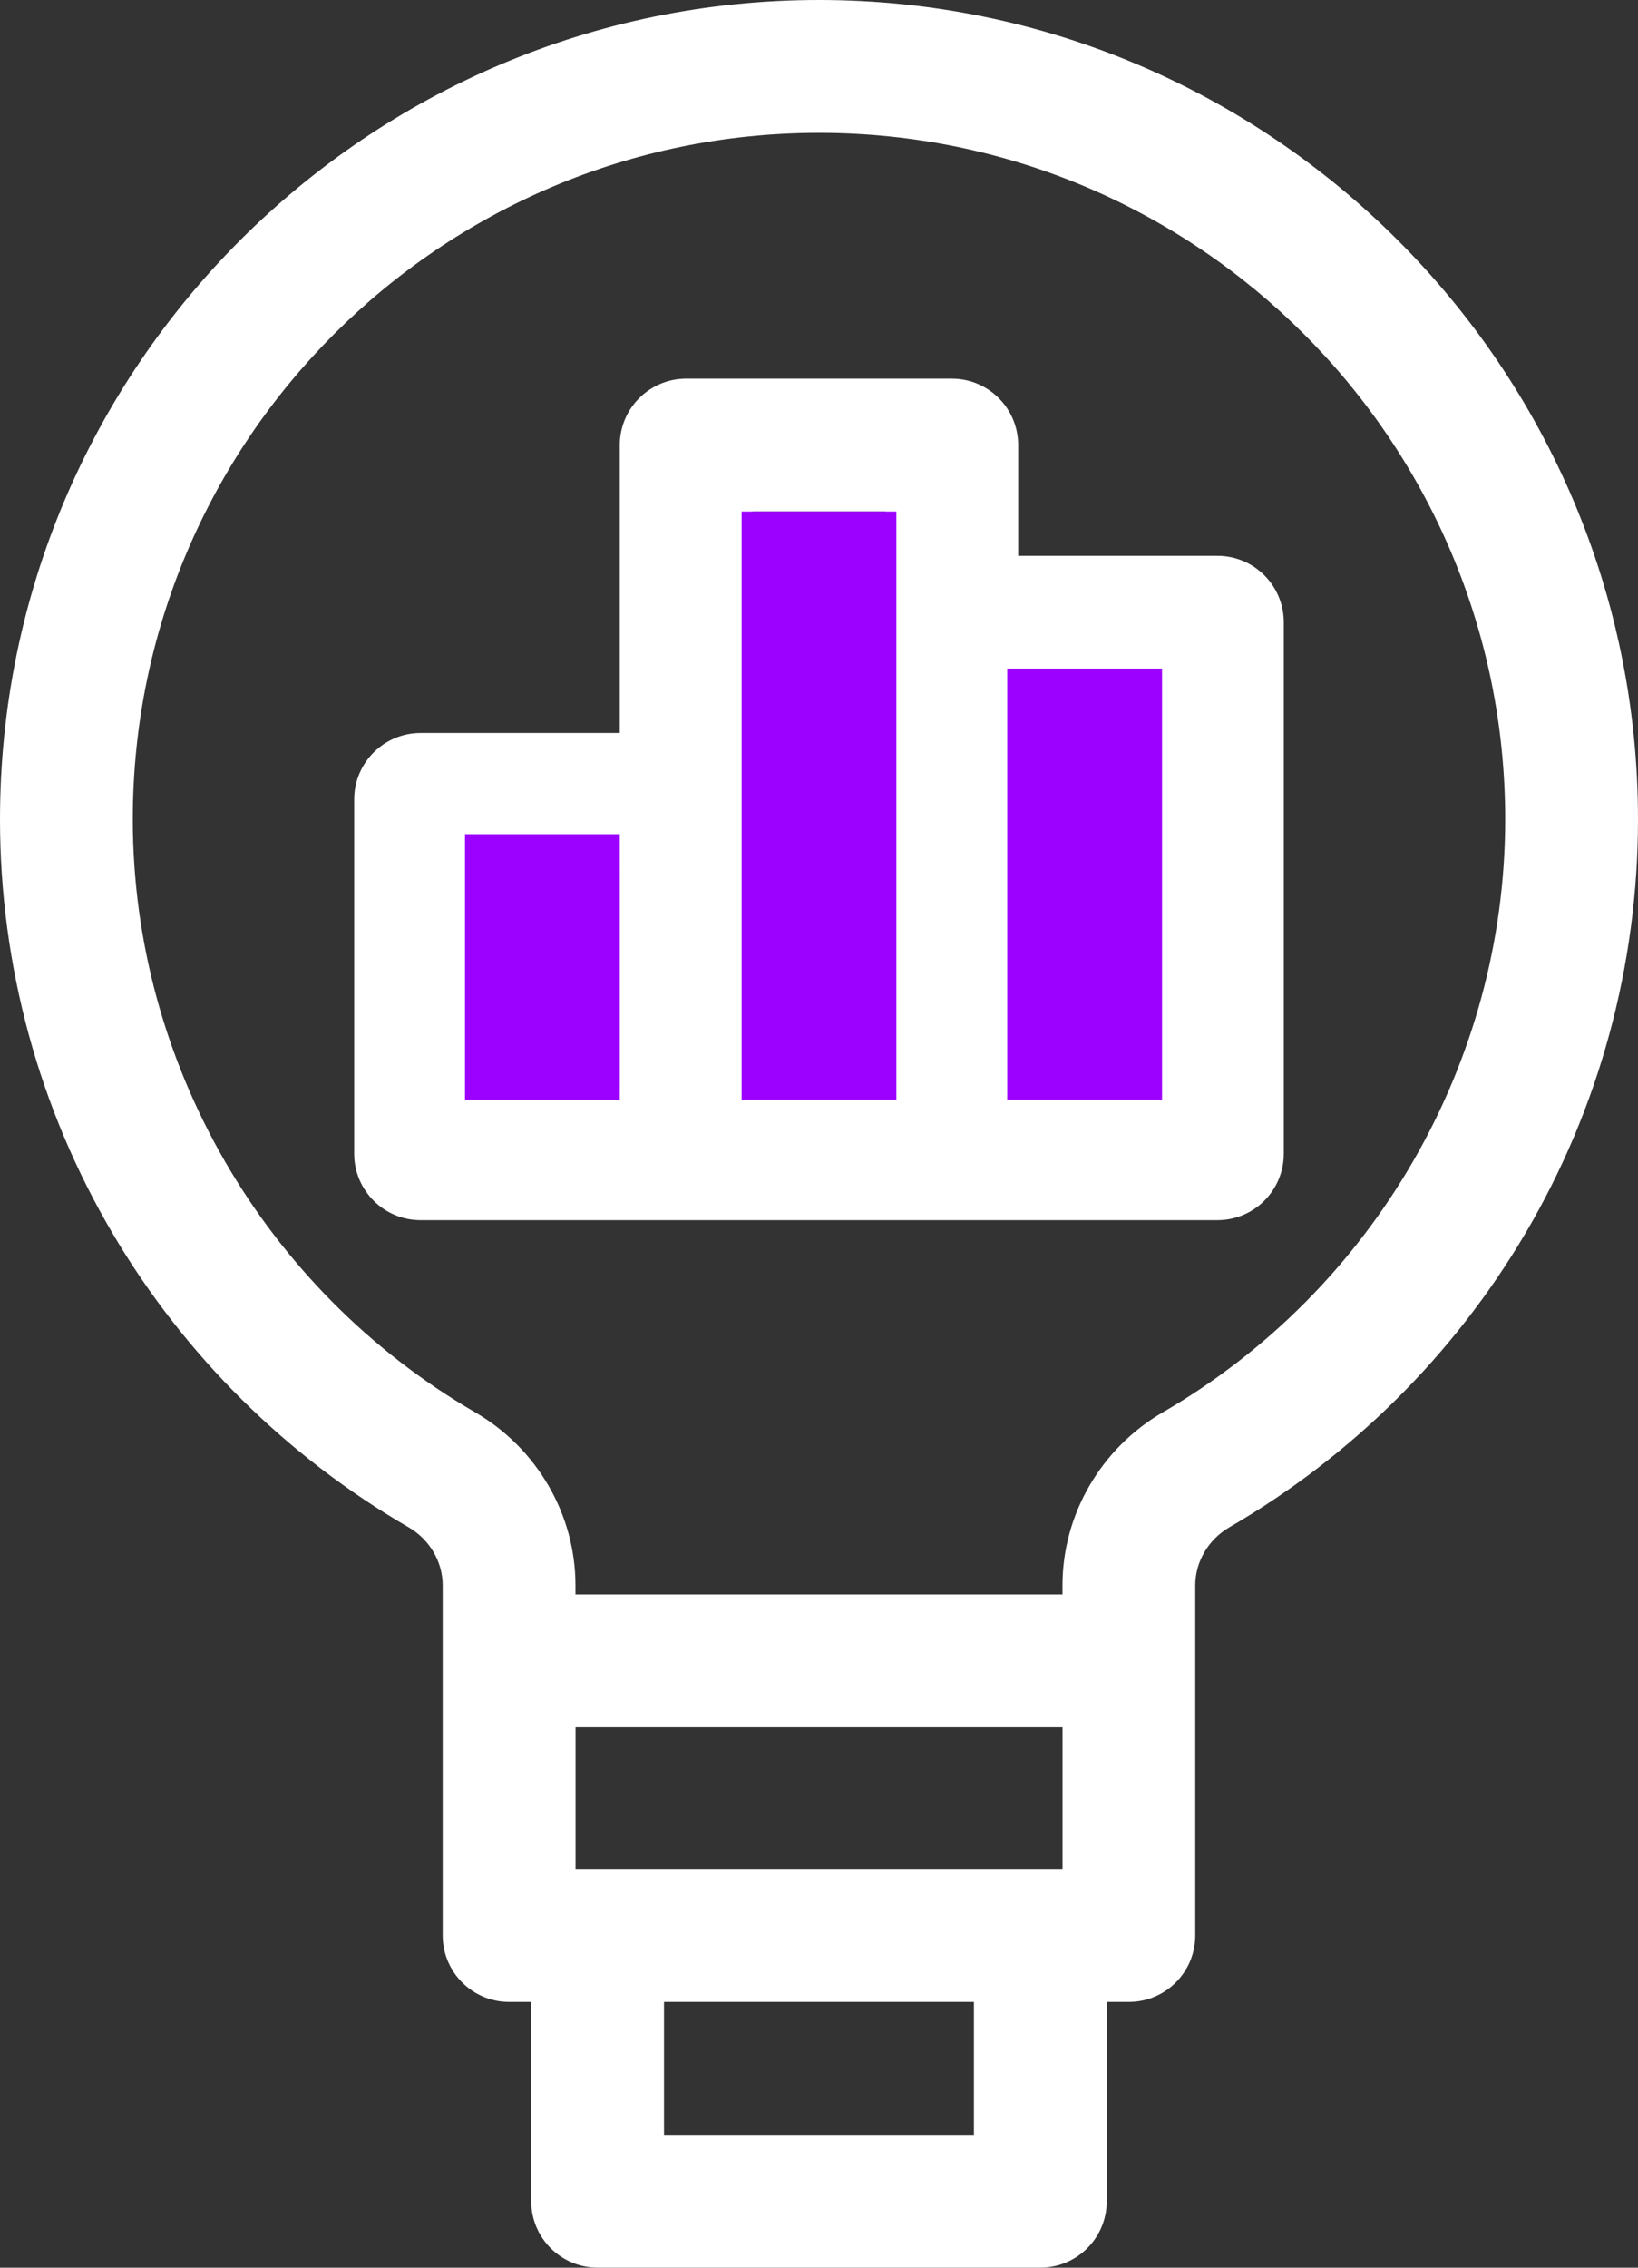 <?xml version="1.0" encoding="utf-8"?>
<!-- Generator: Adobe Illustrator 16.0.0, SVG Export Plug-In . SVG Version: 6.00 Build 0)  -->
<!DOCTYPE svg PUBLIC "-//W3C//DTD SVG 1.1//EN" "http://www.w3.org/Graphics/SVG/1.1/DTD/svg11.dtd">
<svg version="1.1" id="레이어_1" xmlns="http://www.w3.org/2000/svg" xmlns:xlink="http://www.w3.org/1999/xlink" x="0px"
	 y="0px" width="45px" height="62.271px" viewBox="0 0 45 62.271" enable-background="new 0 0 45 62.271" xml:space="preserve">
<rect x="0" y="0" width="45" height="62.271" fill="#333333" stroke="none"/>
<path fill="#FFFFFF" d="M22.5,0C10.093,0,0,10.094,0,22.5c0,4.01,1.071,7.946,3.1,11.381c1.964,3.329,4.773,6.115,8.124,8.058
	c0.579,0.336,0.938,0.947,0.938,1.595v9.614c0,1.008,0.816,1.825,1.824,1.825h0.608v5.473c0,1.007,0.817,1.824,1.825,1.824h12.162
	c1.008,0,1.824-0.817,1.824-1.824v-5.473h0.608c1.008,0,1.824-0.817,1.824-1.825v-9.614c0-0.647,0.359-1.259,0.938-1.595
	c3.35-1.942,6.159-4.729,8.124-8.058C43.929,30.447,45,26.511,45,22.5C45,10.094,34.906,0,22.5,0 M26.756,58.622h-8.514v-3.649
	h8.514V58.622z M29.189,51.324H15.812v-3.892h13.378V51.324z M31.945,38.783c-1.7,0.986-2.756,2.807-2.756,4.751v0.249H15.81v-0.249
	c0-1.944-1.055-3.765-2.756-4.751C7.253,35.419,3.648,29.179,3.648,22.5c0-10.395,8.457-18.852,18.852-18.852
	c10.396,0,18.852,8.457,18.852,18.852C41.352,29.179,37.747,35.419,31.945,38.783"/>
<path fill="#FFFFFF" d="M26.149,10.398h-7.298c-1.007,0-1.824,0.817-1.824,1.825v7.905h-5.473c-1.007,0-1.824,0.817-1.824,1.824
	v9.73c0,1.007,0.817,1.824,1.824,1.824h21.892c1.007,0,1.823-0.817,1.823-1.824V17.088c0-1.008-0.816-1.825-1.823-1.825h-5.474
	v-3.04C27.973,11.215,27.156,10.398,26.149,10.398 M17.027,29.858h-3.649v-6.081h3.649V29.858z M24.324,29.858h-3.649V14.047h3.649
	V29.858z M31.622,29.858h-3.649V18.913h3.649V29.858z"/>
<rect x="12.775" y="22.907" fill="#9C00FF" width="4.252" height="7.293"/>
<rect x="27.672" y="18.359" fill="#9C00FF" width="4.252" height="11.84"/>
<rect x="20.374" y="14.047" fill="#9C00FF" width="4.252" height="16.152"/>
<rect y="0" fill="none" width="45" height="62.27"/>
</svg>

